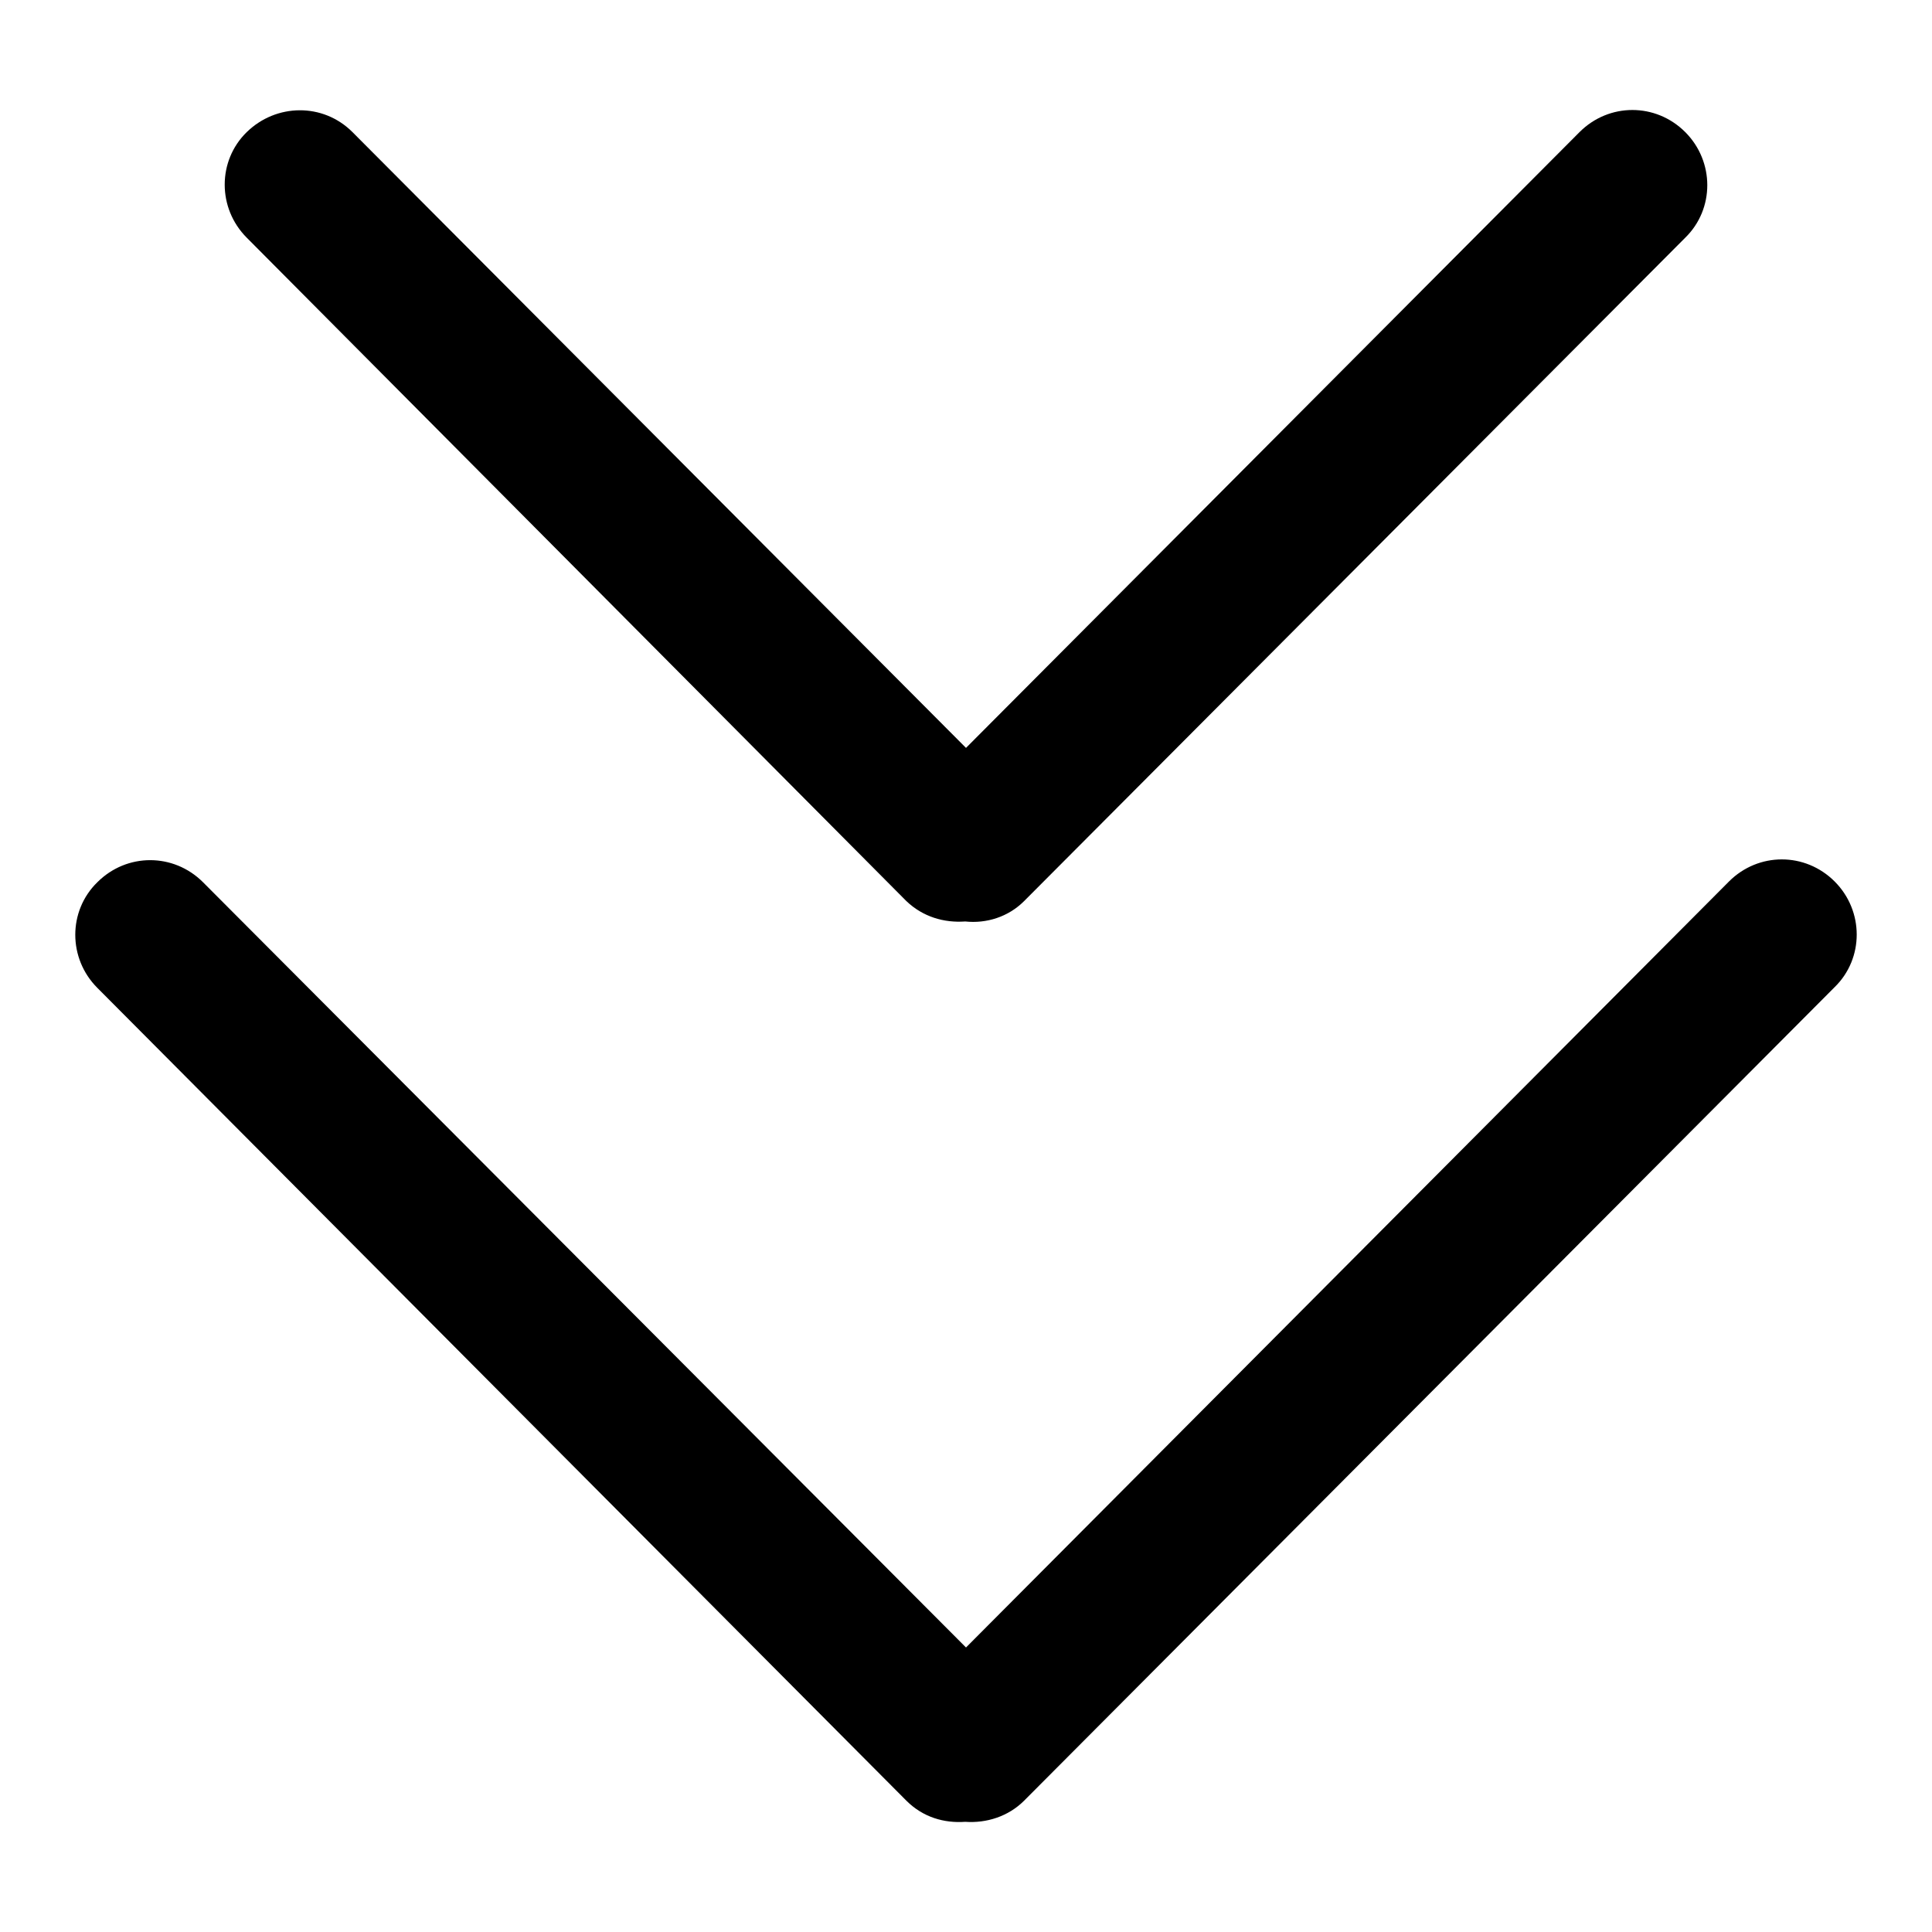 <?xml version="1.0" encoding="utf-8"?>
<!-- Svg Vector Icons : http://www.onlinewebfonts.com/icon -->
<!DOCTYPE svg PUBLIC "-//W3C//DTD SVG 1.1//EN" "http://www.w3.org/Graphics/SVG/1.1/DTD/svg11.dtd">
<svg version="1.1" xmlns="http://www.w3.org/2000/svg" xmlns:xlink="http://www.w3.org/1999/xlink" x="0px" y="0px" viewBox="0 0 256 256" enable-background="new 0 0 256 256" xml:space="preserve">
<g><g><path fill="#000000" d="M128,99.1l81.3-81.6c3.9-3.9,10.1-3.9,14,0c3.9,3.9,3.9,10.2,0,14l-87.6,87.9c-2.1,2.1-5,3-7.8,2.7c-2.8,0.2-5.6-0.6-7.8-2.7L32.7,31.5c-3.9-3.9-3.9-10.2,0-14s10.1-3.9,14,0L128,99.1z M128,218.3l101.1-101.5c3.9-3.9,10.1-3.9,14,0s3.9,10.2,0,14L135.7,238.6c-2.1,2.1-5,3-7.8,2.8c-2.8,0.2-5.6-0.6-7.8-2.8L12.9,130.9c-3.9-3.9-3.9-10.2,0-14c3.9-3.9,10.1-3.9,14,0L128,218.3z"/></g></g>
</svg>